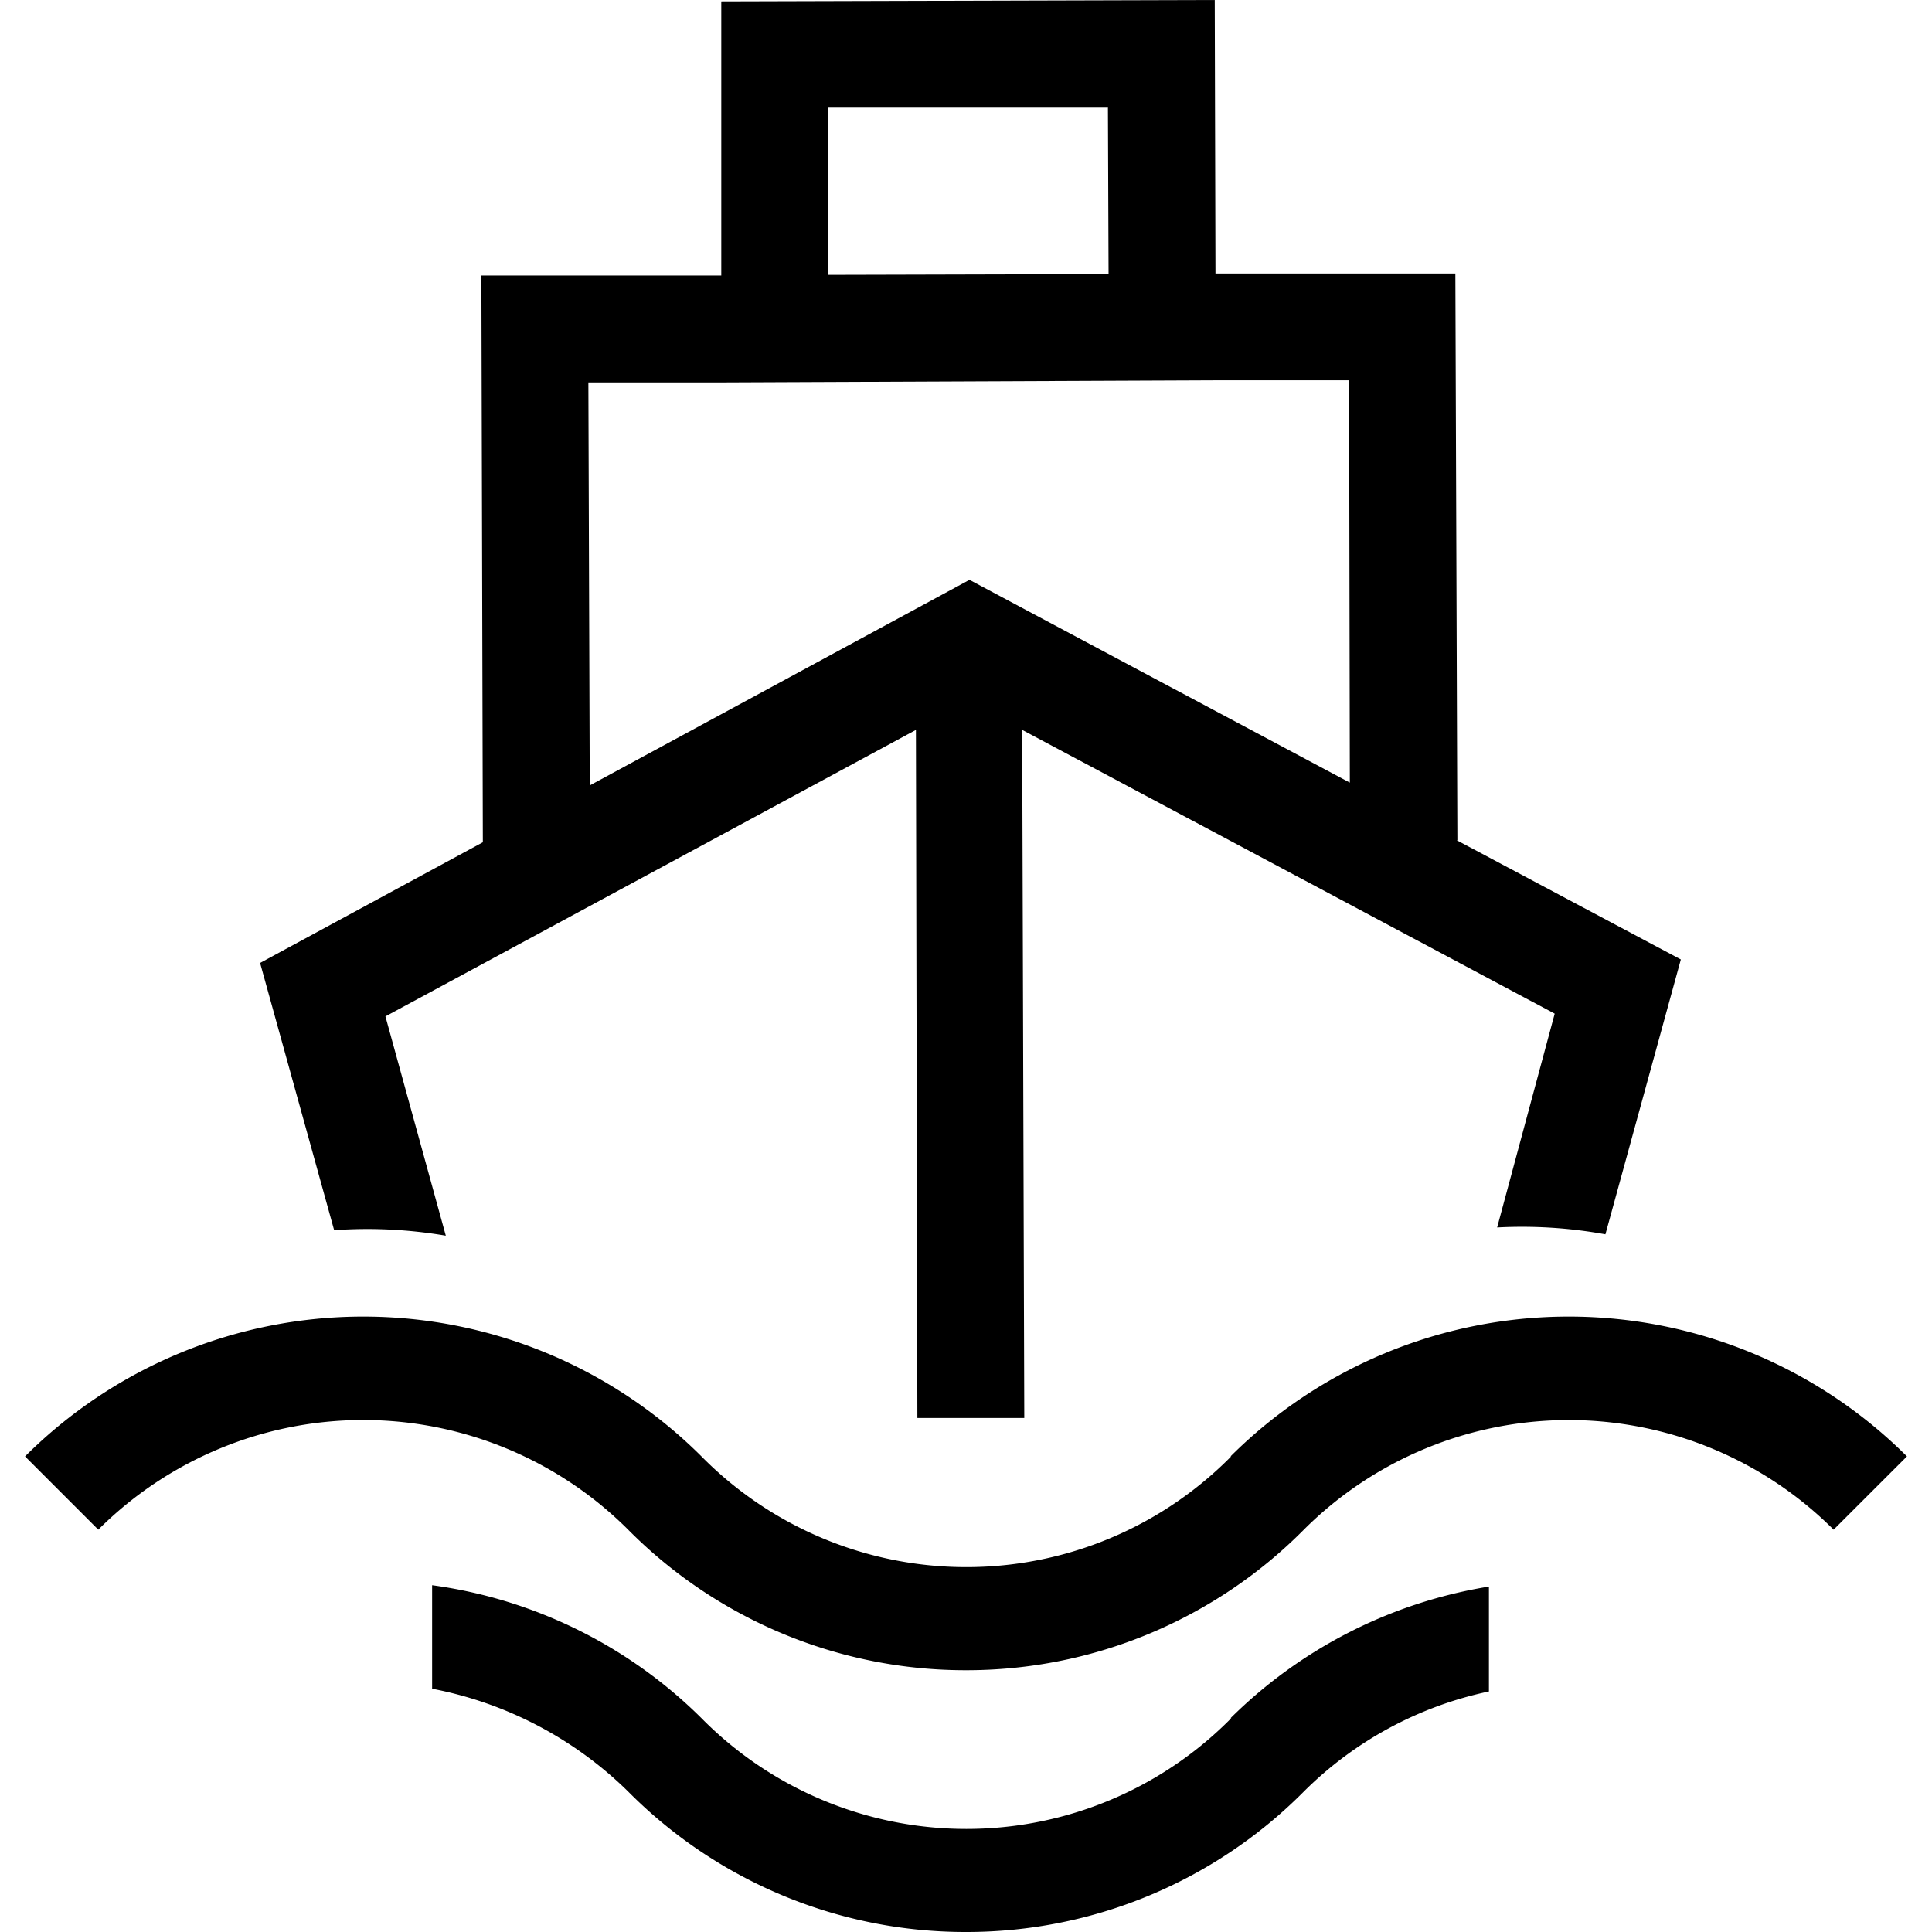 <svg xmlns="http://www.w3.org/2000/svg" width="1em" height="1em" viewBox="0 0 24 24"><path fill="currentColor" d="M12.043 7.203L7.326 9.757L7.309 4.75h1.66l6.13-.026h1.66l.009 4.998zm1.72-5.875l.008 2.077l-3.482.009V1.337h3.473zm4.341 9.11l-.025-7.041h-2.98L15.09 0L8.96.017v3.405H5.98l.018 7.041l-2.767 1.499l.92 3.32a5.8 5.8 0 0 1 1.387.068l-.75-2.724l6.59-3.559l.018 8.548h1.328l-.026-8.548l6.615 3.525l-.715 2.656a5.8 5.8 0 0 1 1.345.085l.937-3.414l-2.784-1.481zm-2.81 7.654a4.623 4.623 0 0 1-6.58 0a5.95 5.95 0 0 0-8.403 0l.91.91a4.657 4.657 0 0 1 6.582 0A5.9 5.9 0 0 0 12 20.748a5.9 5.9 0 0 0 4.197-1.746a4.657 4.657 0 0 1 6.581 0l.911-.91a5.95 5.95 0 0 0-8.403 0m.009 3.252a4.623 4.623 0 0 1-6.581 0a5.87 5.87 0 0 0-3.346-1.652v1.286a4.74 4.74 0 0 1 2.435 1.277A5.9 5.9 0 0 0 12 24a5.9 5.9 0 0 0 4.197-1.745a4.6 4.6 0 0 1 2.299-1.243v-1.303a5.9 5.9 0 0 0-3.21 1.635"/></svg>